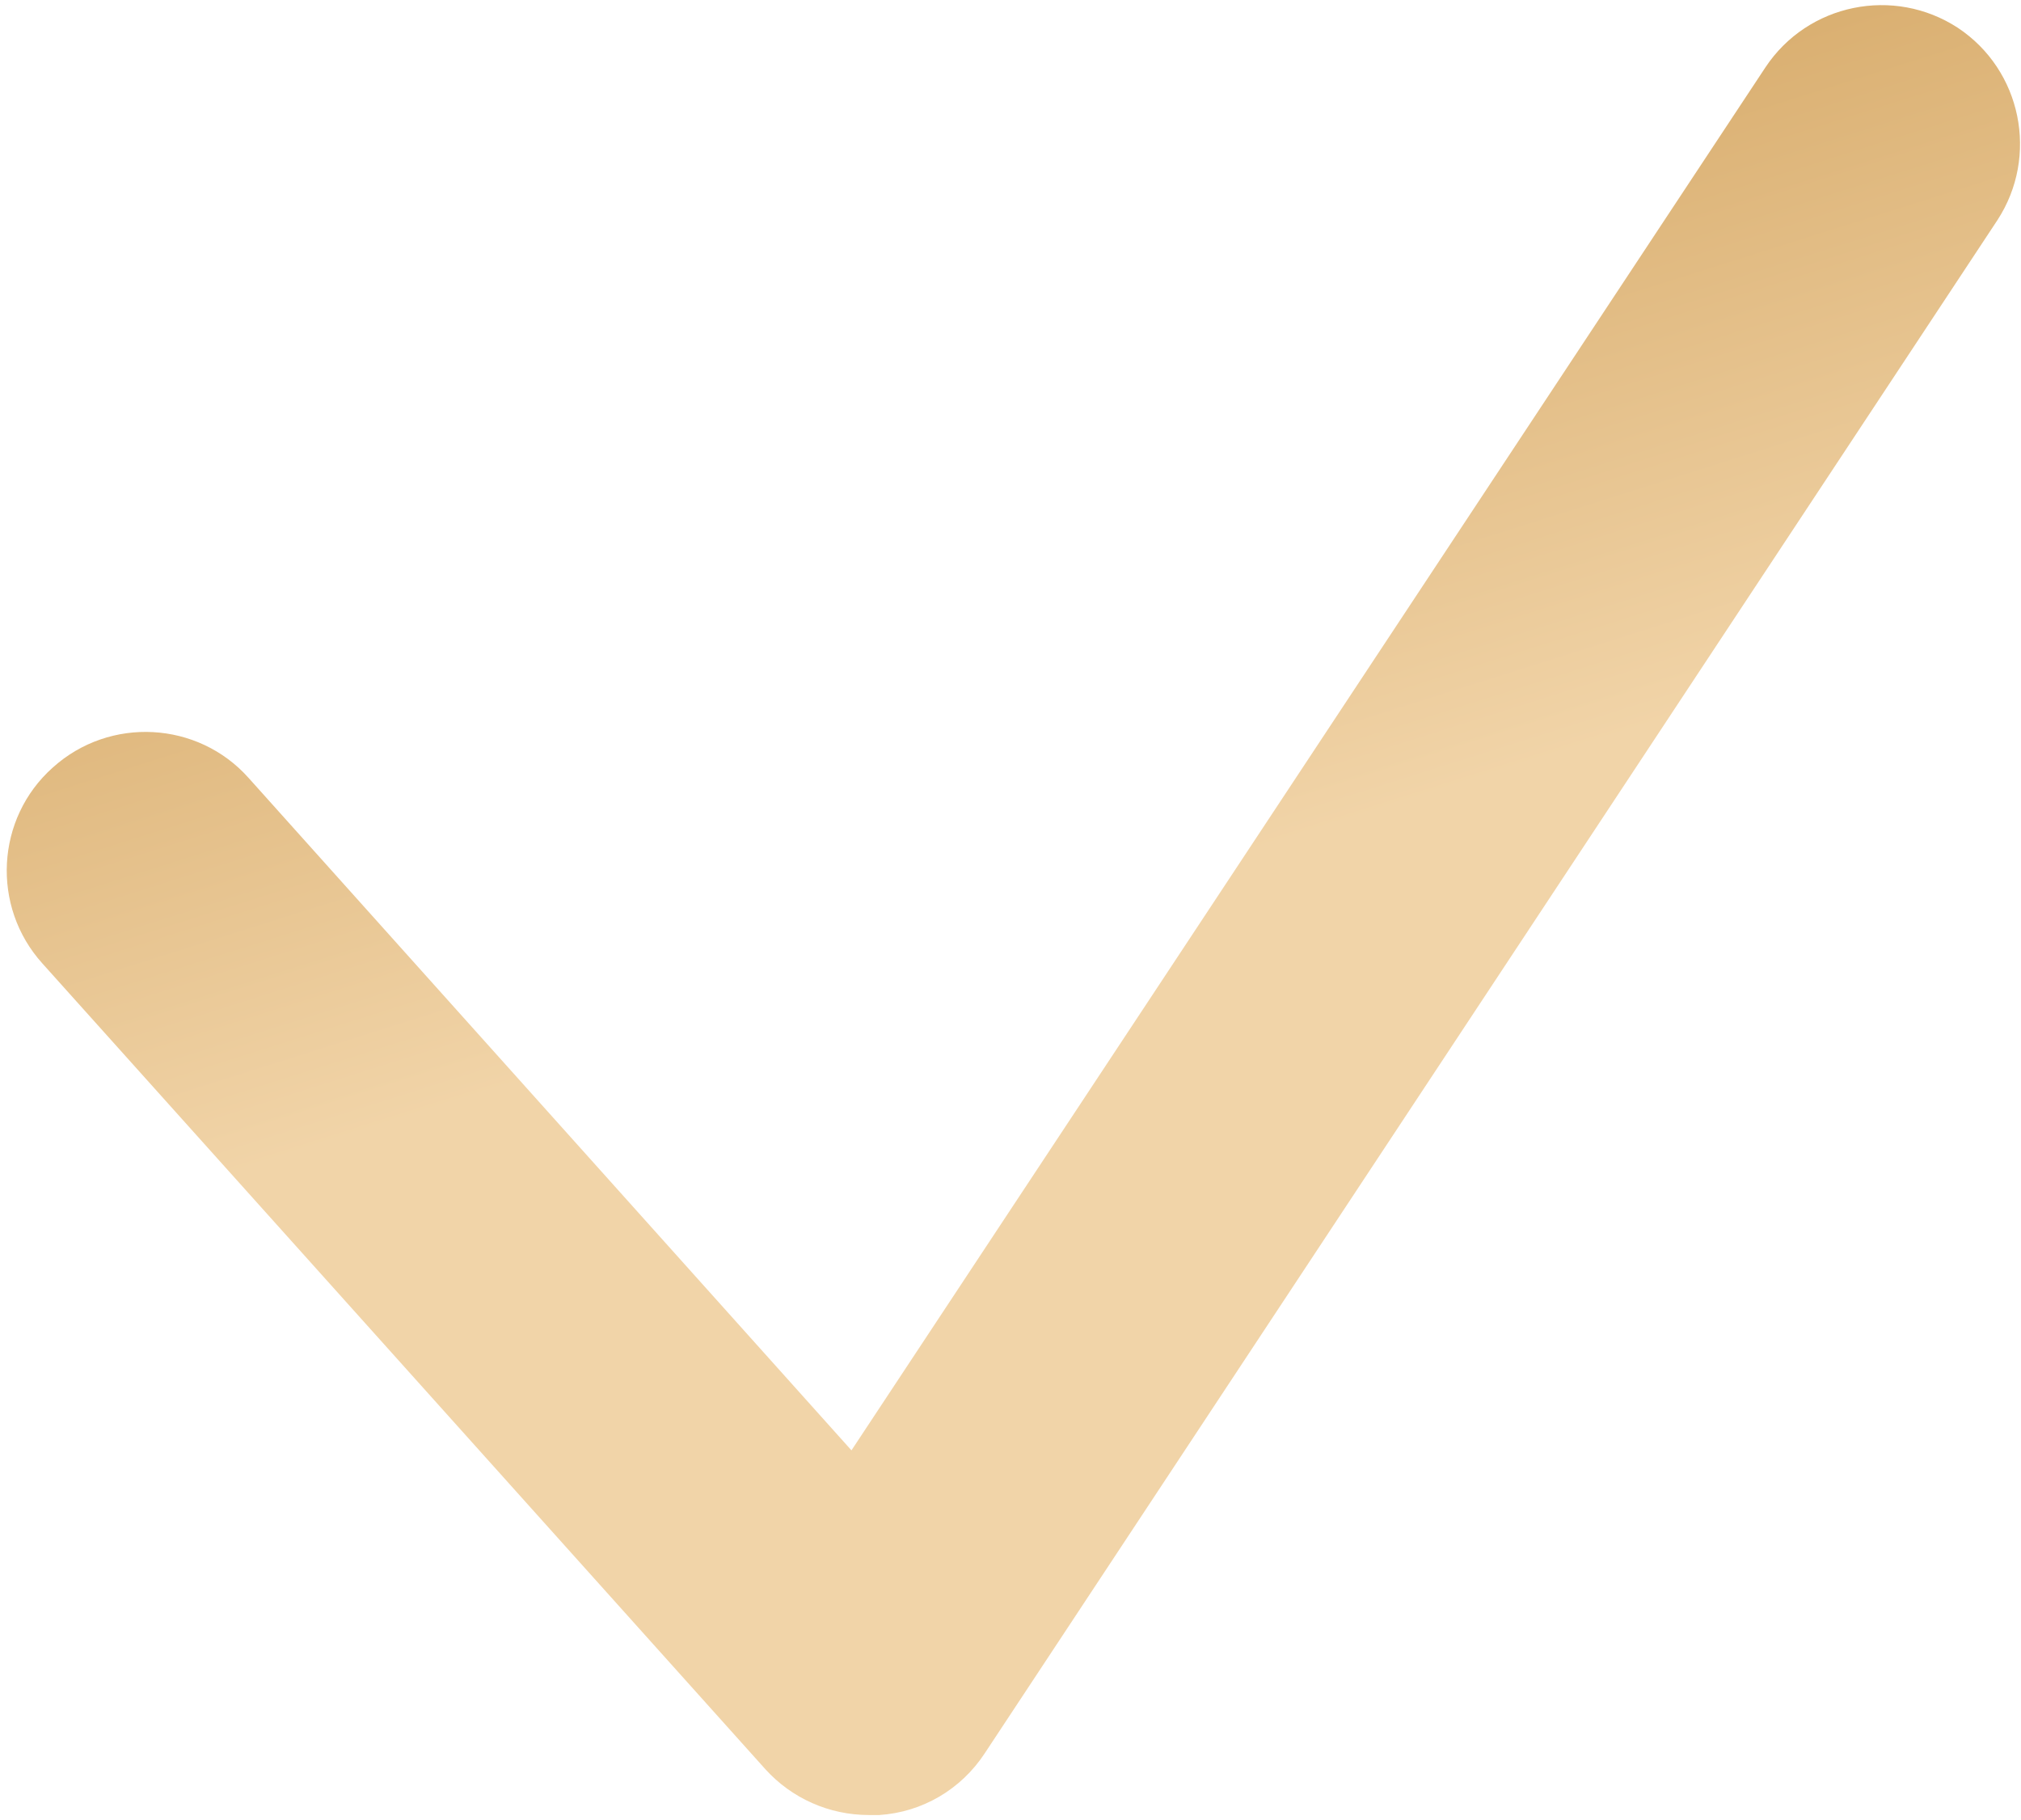 <?xml version="1.0" encoding="UTF-8"?> <svg xmlns="http://www.w3.org/2000/svg" width="291" height="262" viewBox="0 0 291 262" fill="none"><path d="M125.1 261.3C119.4 261.3 114 258.9 110.2 254.7L6.1 138.7C-1.3 130.5 -0.6 117.8 7.6 110.5C15.8 103.1 28.5 103.8 35.8 112L122.6 208.8L254.2 9.7C260.3 0.5 272.7 -2 281.9 4C291.1 10.1 293.6 22.5 287.6 31.7L141.8 252.4C138.4 257.6 132.8 260.9 126.6 261.3C126.1 261.3 125.6 261.3 125.1 261.3Z" fill="url(#paint0_linear_412_3)"></path><defs><linearGradient id="paint0_linear_412_3" x1="81" y1="56" x2="145.915" y2="261.3" gradientUnits="userSpaceOnUse"><stop stop-color="#D9AE6F"></stop><stop offset="0.435" stop-color="#F1D4A8"></stop></linearGradient></defs></svg> 